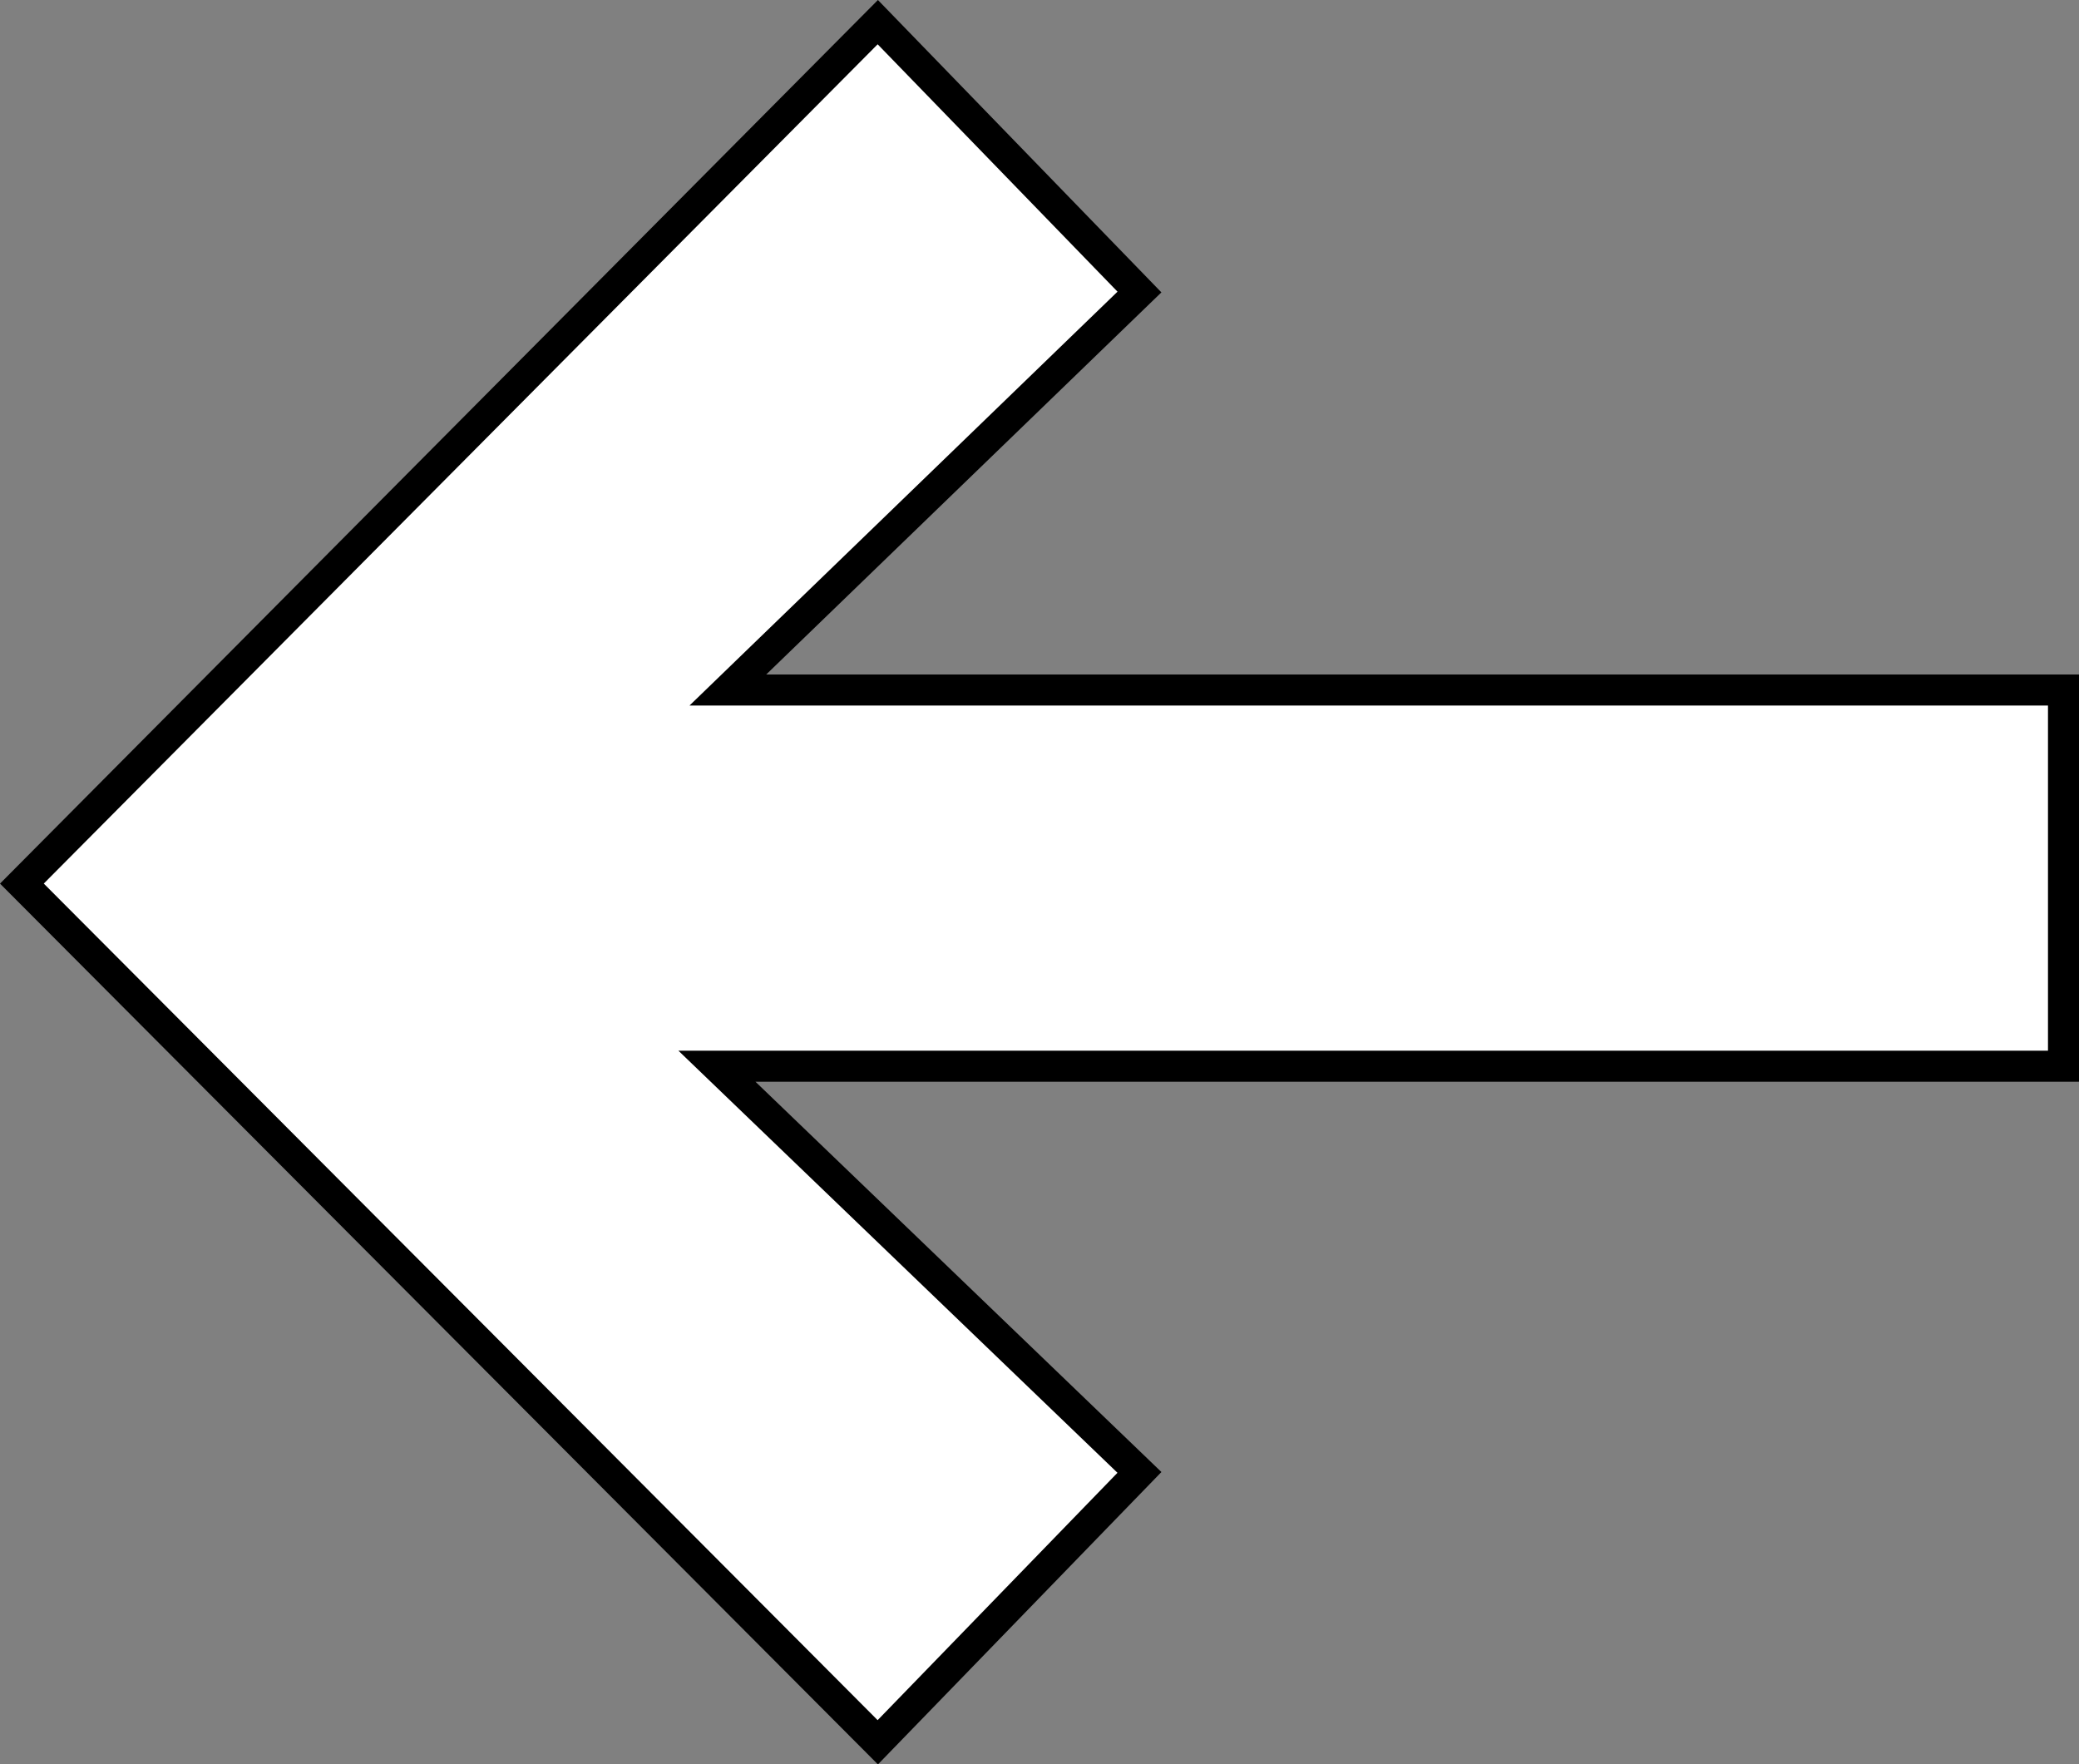 <svg xmlns="http://www.w3.org/2000/svg" width="670.267" height="568.786" viewBox="0 0 670.267 568.786">
  <rect x="0" y="0" width="670.267" height="568.786" fill="#808080" stroke="none"/>
  <g id="Composant_6_1" data-name="Composant 6 – 1" transform="translate(7.054 7.137)">
    <path id="Tracé_2466" data-name="Tracé 2466" d="M382.273,0,297.91,87,434.124,217.94H0V339.215H430.607l-132.7,128.3,84.363,87,275.94-277.7Z" transform="translate(658.213 554.517) rotate(180)" fill="#fff" stroke="#000" stroke-width="10"/>
  </g>
</svg>
